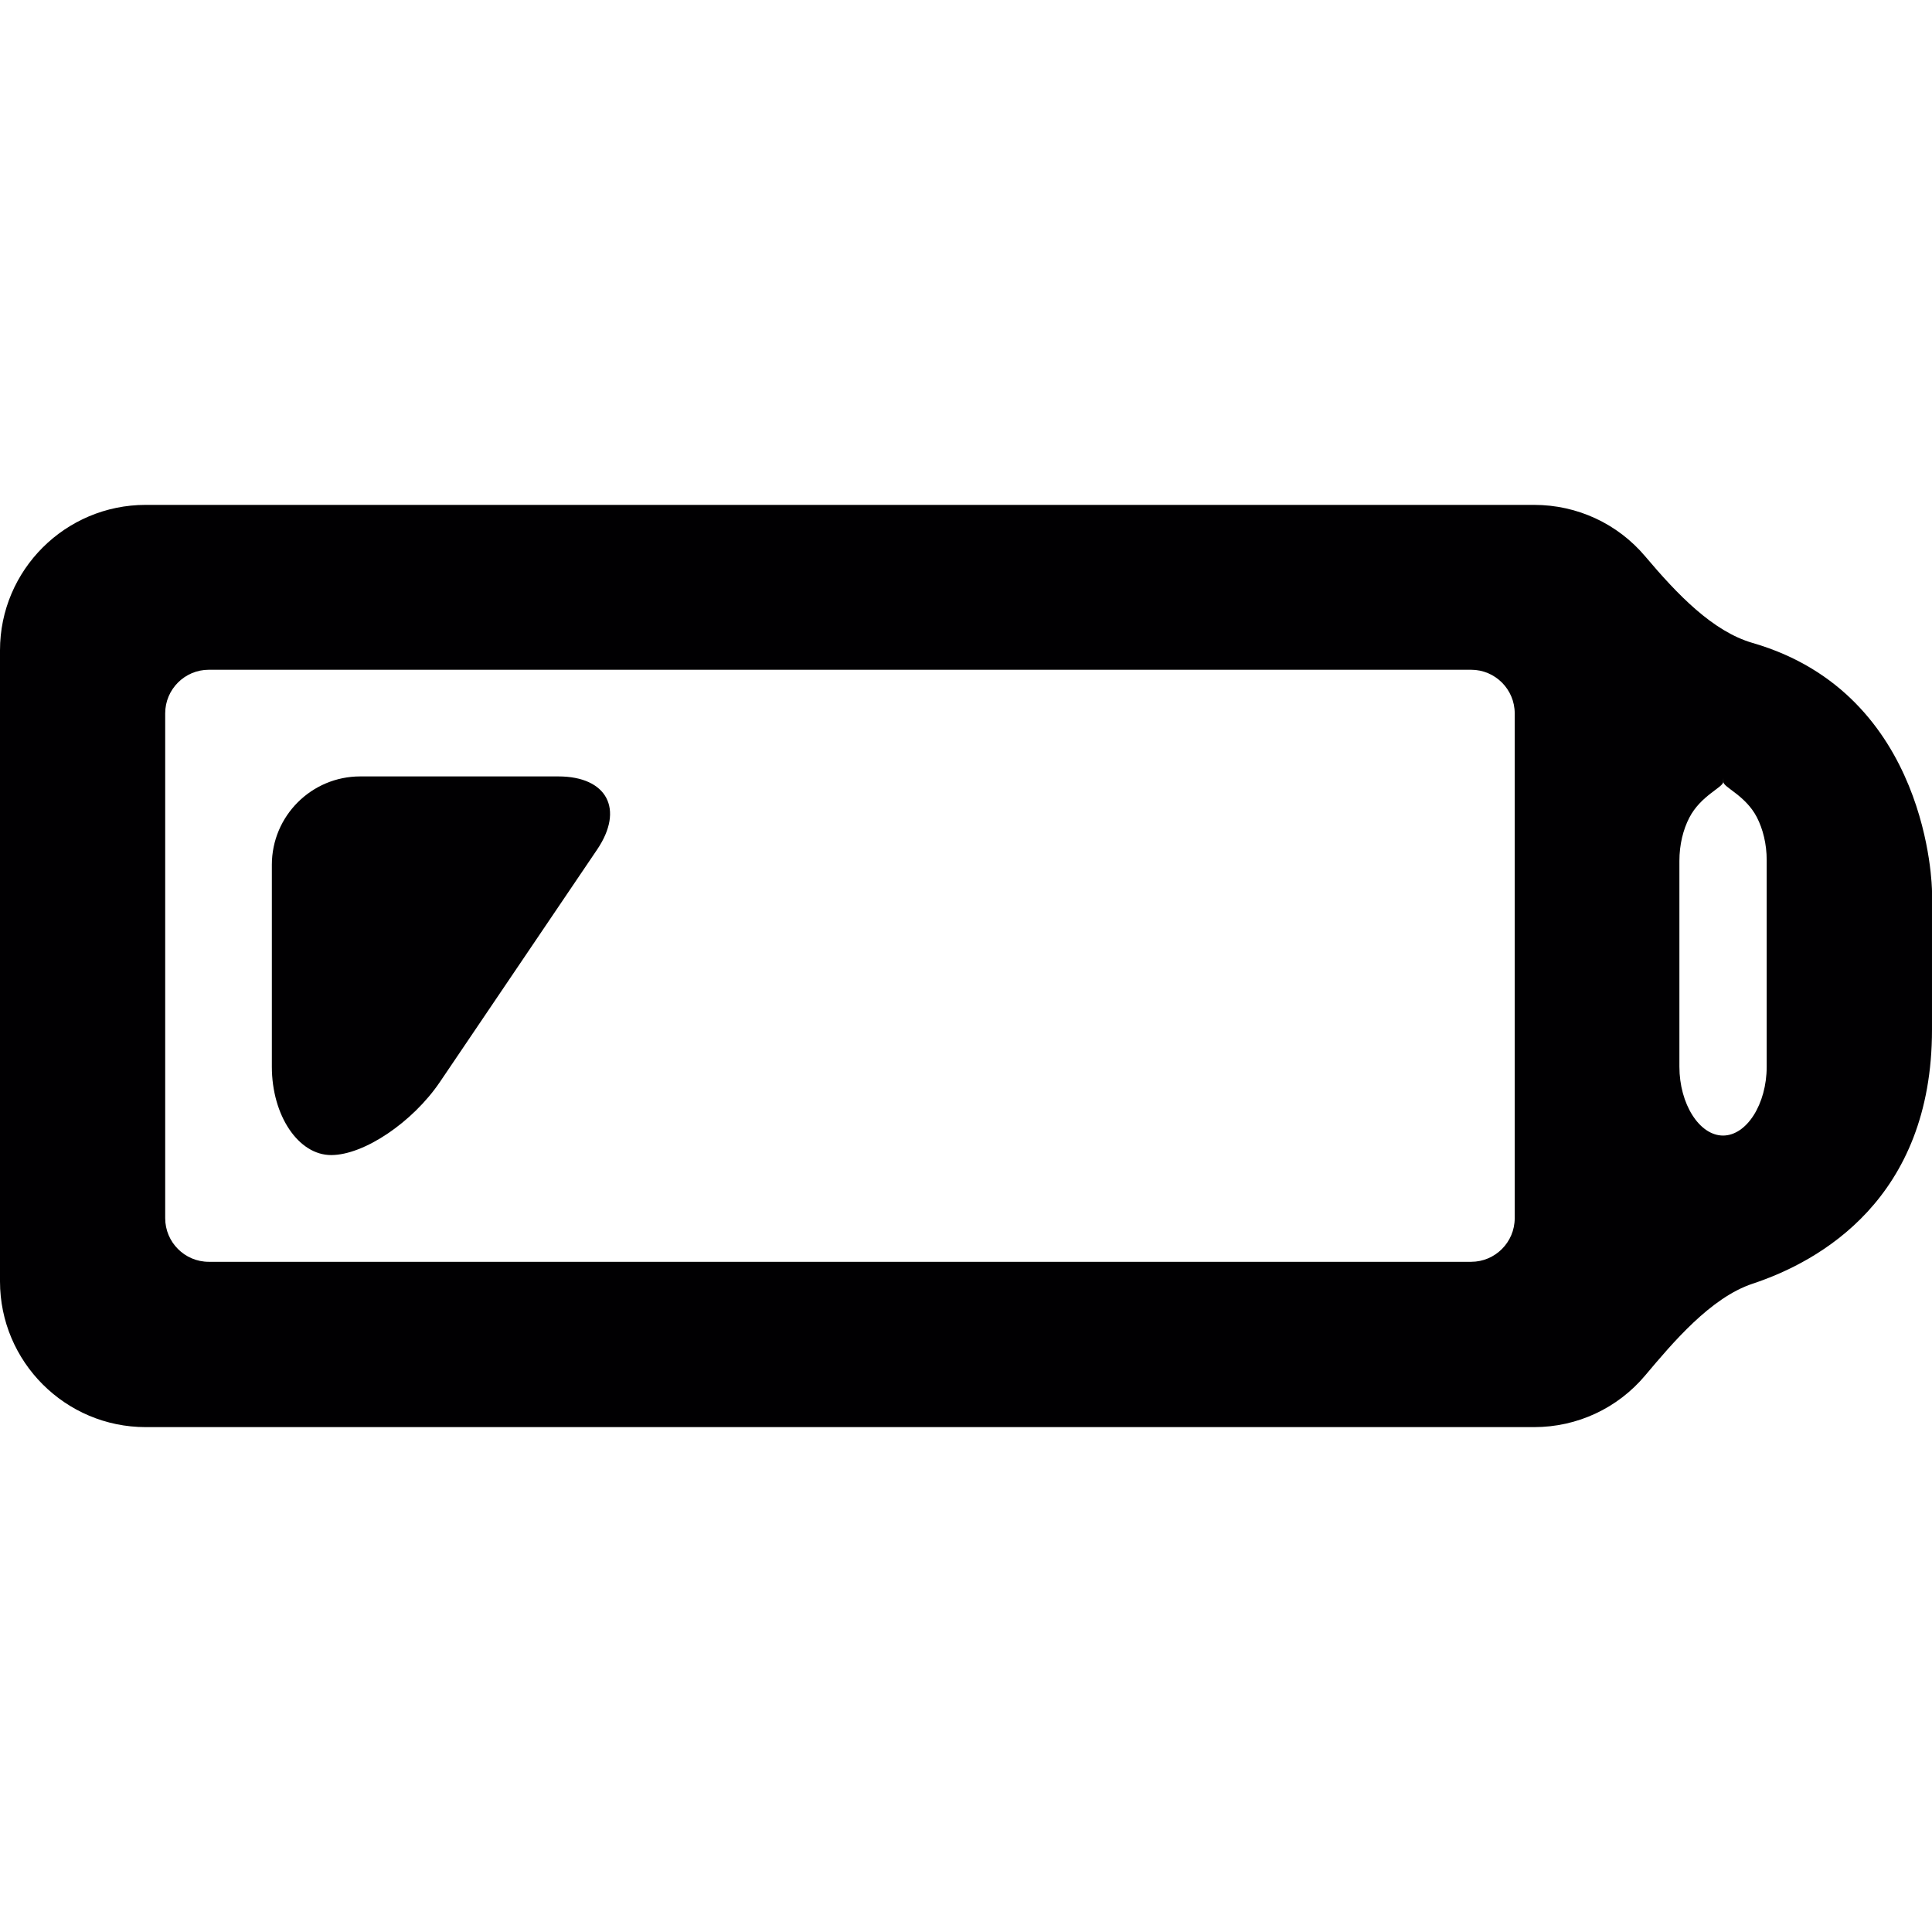 <?xml version="1.0" encoding="iso-8859-1"?>
<!-- Generator: Adobe Illustrator 18.1.1, SVG Export Plug-In . SVG Version: 6.00 Build 0)  -->
<svg version="1.1" id="Capa_1" xmlns="http://www.w3.org/2000/svg" xmlns:xlink="http://www.w3.org/1999/xlink" x="0px" y="0px"
	 viewBox="0 0 269.272 269.272" style="enable-background:new 0 0 269.272 269.272;" xml:space="preserve">
<g>
	<path style="fill:#010002;" d="M37.889,148.674v-28.142c0-6.799,5.521-12.319,12.319-12.319h27.603
		c6.799,0,9.225,4.569,5.412,10.198L61.32,150.79c-3.813,5.635-10.601,10.198-15.164,10.198
		C41.593,160.994,37.889,155.478,37.889,148.674z"/>
	<g>
		<path style="fill:#010002;" d="M244.268,89.611c-5.559-1.61-10.481-6.755-14.968-12.069c-3.845-4.558-9.48-7.174-15.474-7.174
			H20.304C9.105,70.368,0,79.457,0,90.634v87.961c0,11.199,9.11,20.309,20.304,20.309h193.527c5.988,0,11.629-2.627,15.474-7.212
			c3.845-4.569,9.116-10.835,14.963-12.776c9.339-3.095,25.003-11.814,25.003-35.403v-19.314
			C269.266,123.921,268.978,96.764,244.268,89.611z M240.195,108.98c0,0.751,3.1,1.893,4.667,4.922
			c0.848,1.648,1.371,3.737,1.371,5.972v28.794c0,5.205-2.785,9.6-6.081,9.6s-6.086-4.395-6.086-9.6v-28.686
			c0-2.257,0.522-4.362,1.387-6.026c1.583-3.062,4.721-4.232,4.727-4.982C240.189,108.235,240.195,108.235,240.195,108.98z
			 M211.112,99.423v70.36c0,3.356-2.725,6.081-6.07,6.081H29.099c-3.35,0-6.075-2.725-6.075-6.081v-70.36
			c0-3.35,2.725-6.075,6.075-6.075h175.943C208.387,93.348,211.112,96.073,211.112,99.423z"/>
	</g>
</g>
<g>
</g>
<g>
</g>
<g>
</g>
<g>
</g>
<g>
</g>
<g>
</g>
<g>
</g>
<g>
</g>
<g>
</g>
<g>
</g>
<g>
</g>
<g>
</g>
<g>
</g>
<g>
</g>
<g>
</g>
</svg>
